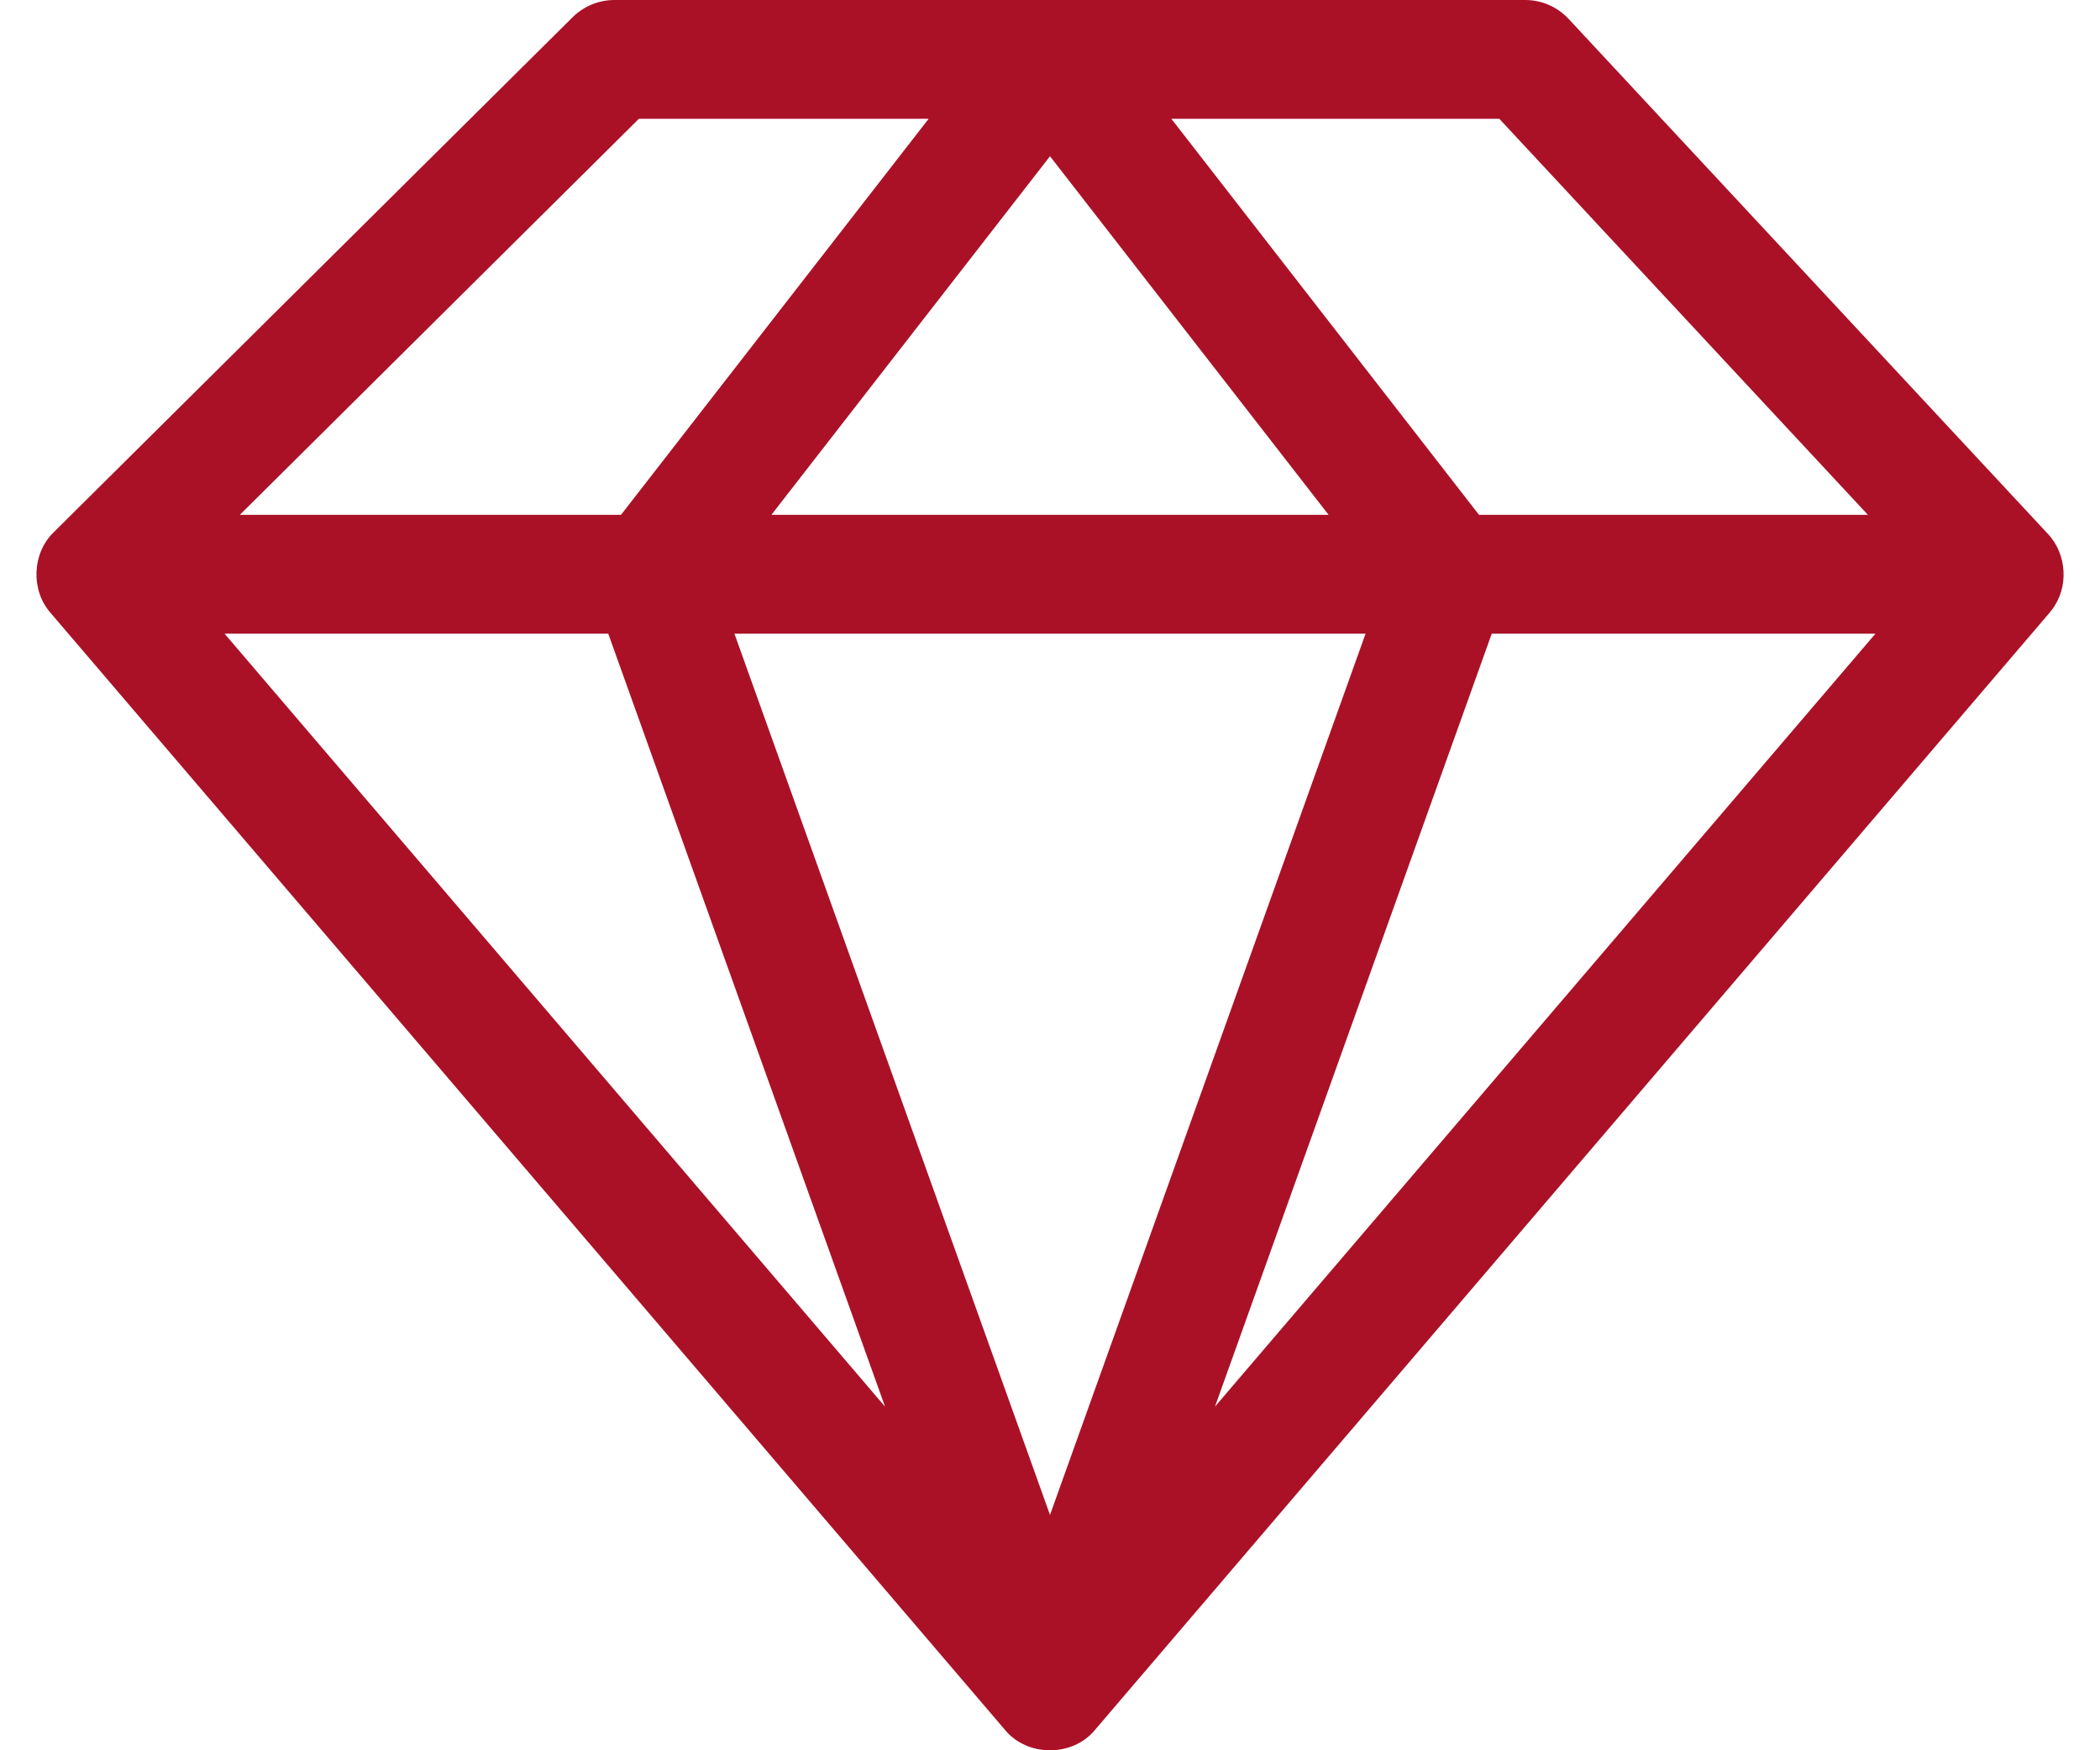 <svg width="48" height="40" viewBox="0 0 48 40" fill="none" xmlns="http://www.w3.org/2000/svg">
<path d="M46.891 13.947C47.293 13.441 47.251 12.665 46.807 12.199L35.855 0.433C35.598 0.157 35.238 0 34.861 0H14.044C13.686 0 13.342 0.142 13.088 0.394L1.231 12.16C0.732 12.64 0.698 13.487 1.155 14.006L22.968 39.53C23.479 40.157 24.521 40.157 25.032 39.53L46.845 14.006C46.861 13.986 46.876 13.967 46.891 13.947ZM30.368 11.766H17.632L24 3.571L30.368 11.766ZM31.213 14.482L24 34.621L16.787 14.482H31.213ZM13.903 14.482L20.229 32.146L5.133 14.482H13.903ZM34.097 14.482H42.867L27.771 32.146L34.097 14.482ZM42.695 11.766H33.806L26.774 2.715H34.27L42.695 11.766ZM14.603 2.715H21.226L14.194 11.766H5.482L14.603 2.715Z" fill="#AA1127"/>
</svg>
